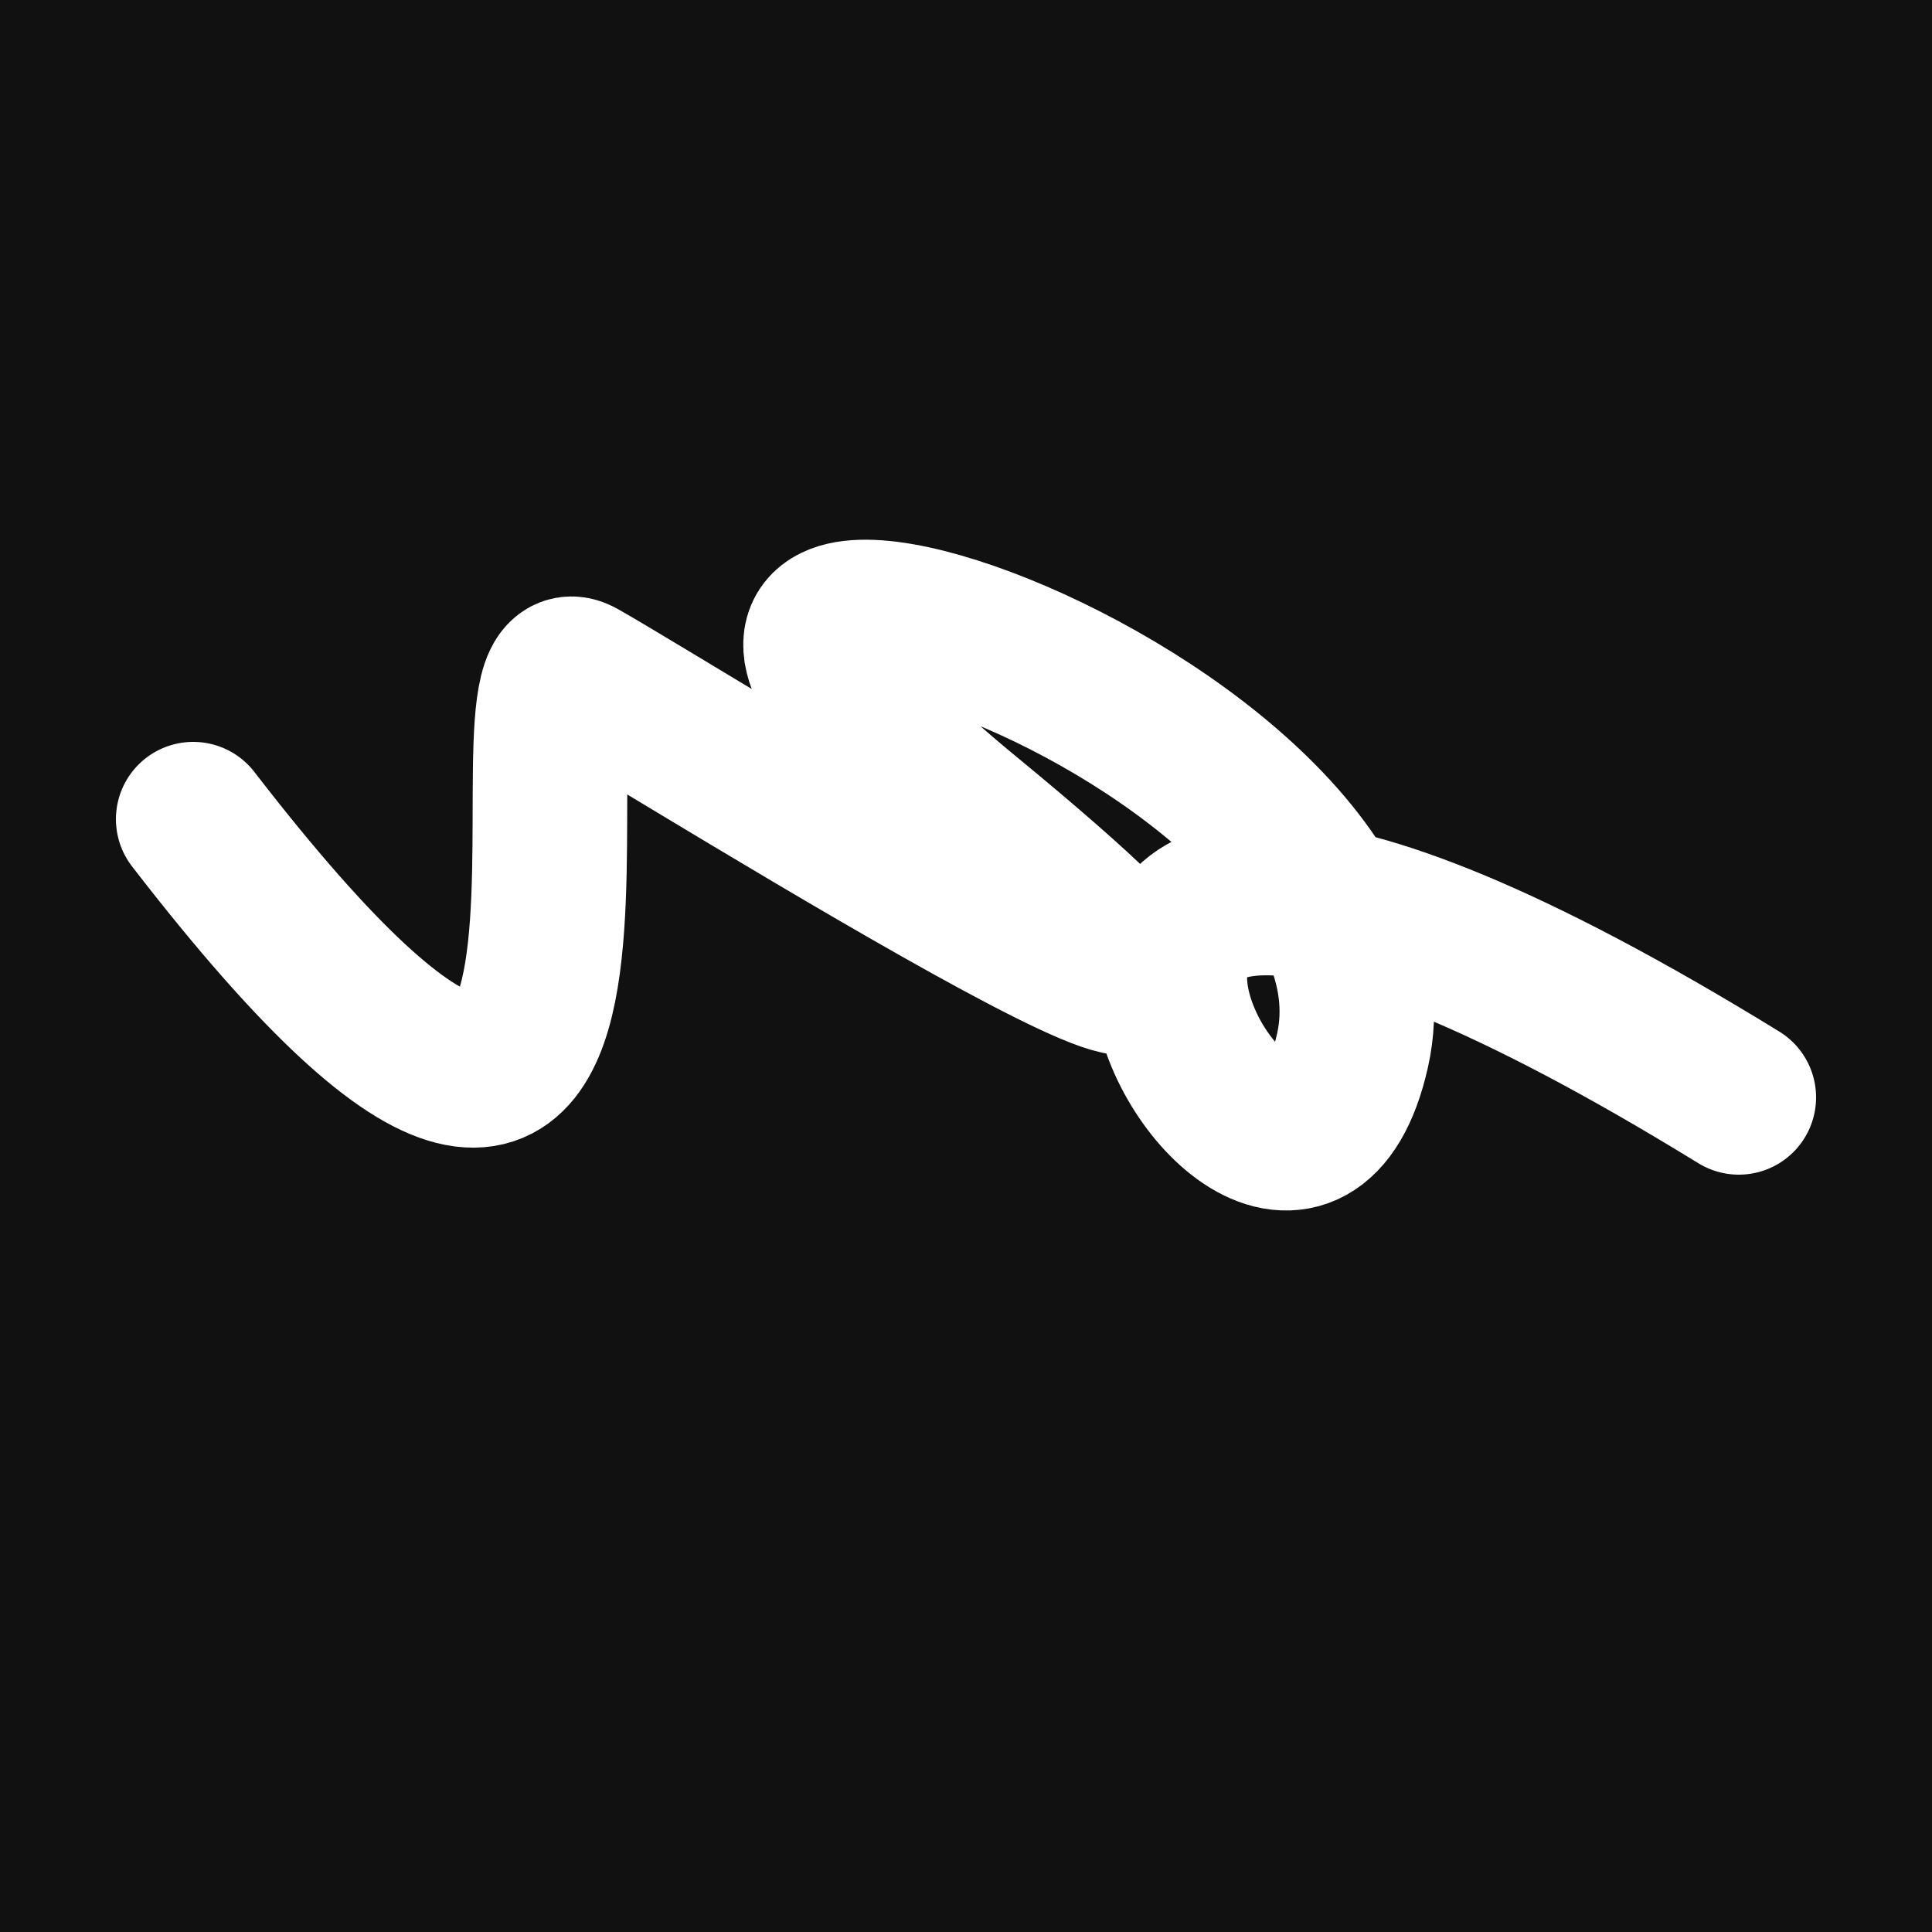 <svg xmlns="http://www.w3.org/2000/svg" version="1.2" viewBox="0 0 500 500"><rect x="0" y="0" width="500" height="500" fill="#111"><animate attributeName="fill" values="#000;#333;#000" dur="0.01s" repeatCount="indefinite"/></rect><path d="M 50,212 C 182,383 125,161 150,175 S 380,318 250,211 S 370,184 350,272 S 211,137 450,284" stroke="#fff" fill="none" stroke-width="40" stroke-linecap="round"><animate attributeName="stroke" values="#00FF00;#0000FF" dur="0.1s" repeatCount="indefinite" calcMode="discrete"/><animate attributeName="d" values="M 50,212 C 182,383 125,161 150,175 S 380,318 250,211 S 370,184 350,272 S 211,137 450,284;M 50,274 C 348,187 208,362 150,258 S 130,196 250,212 S 210,280 350,175 S 160,185 450,161;M 50,258 C 187,182 362,125 150,212 S 375,399 250,175 S 333,160 350,211 S 185,211 450,287;M 50,212 C 182,383 125,161 150,175 S 380,318 250,211 S 370,184 350,272 S 211,137 450,284;M 50,175 C 383,160 161,322 150,211 S 244,389 250,272 S 186,194 350,249 S 137,134 450,191;M 50,211 C 160,185 322,399 150,272 S 231,247 250,249 S 195,166 350,198 S 134,141 450,210;M 50,212 C 182,383 125,161 150,175 S 380,318 250,211 S 370,184 350,272 S 211,137 450,284" dur="0.95s" repeatCount="indefinite"/><animate attributeName="stroke-width" values="10;50;10" dur="0.7s" repeatCount="indefinite"/></path></svg>